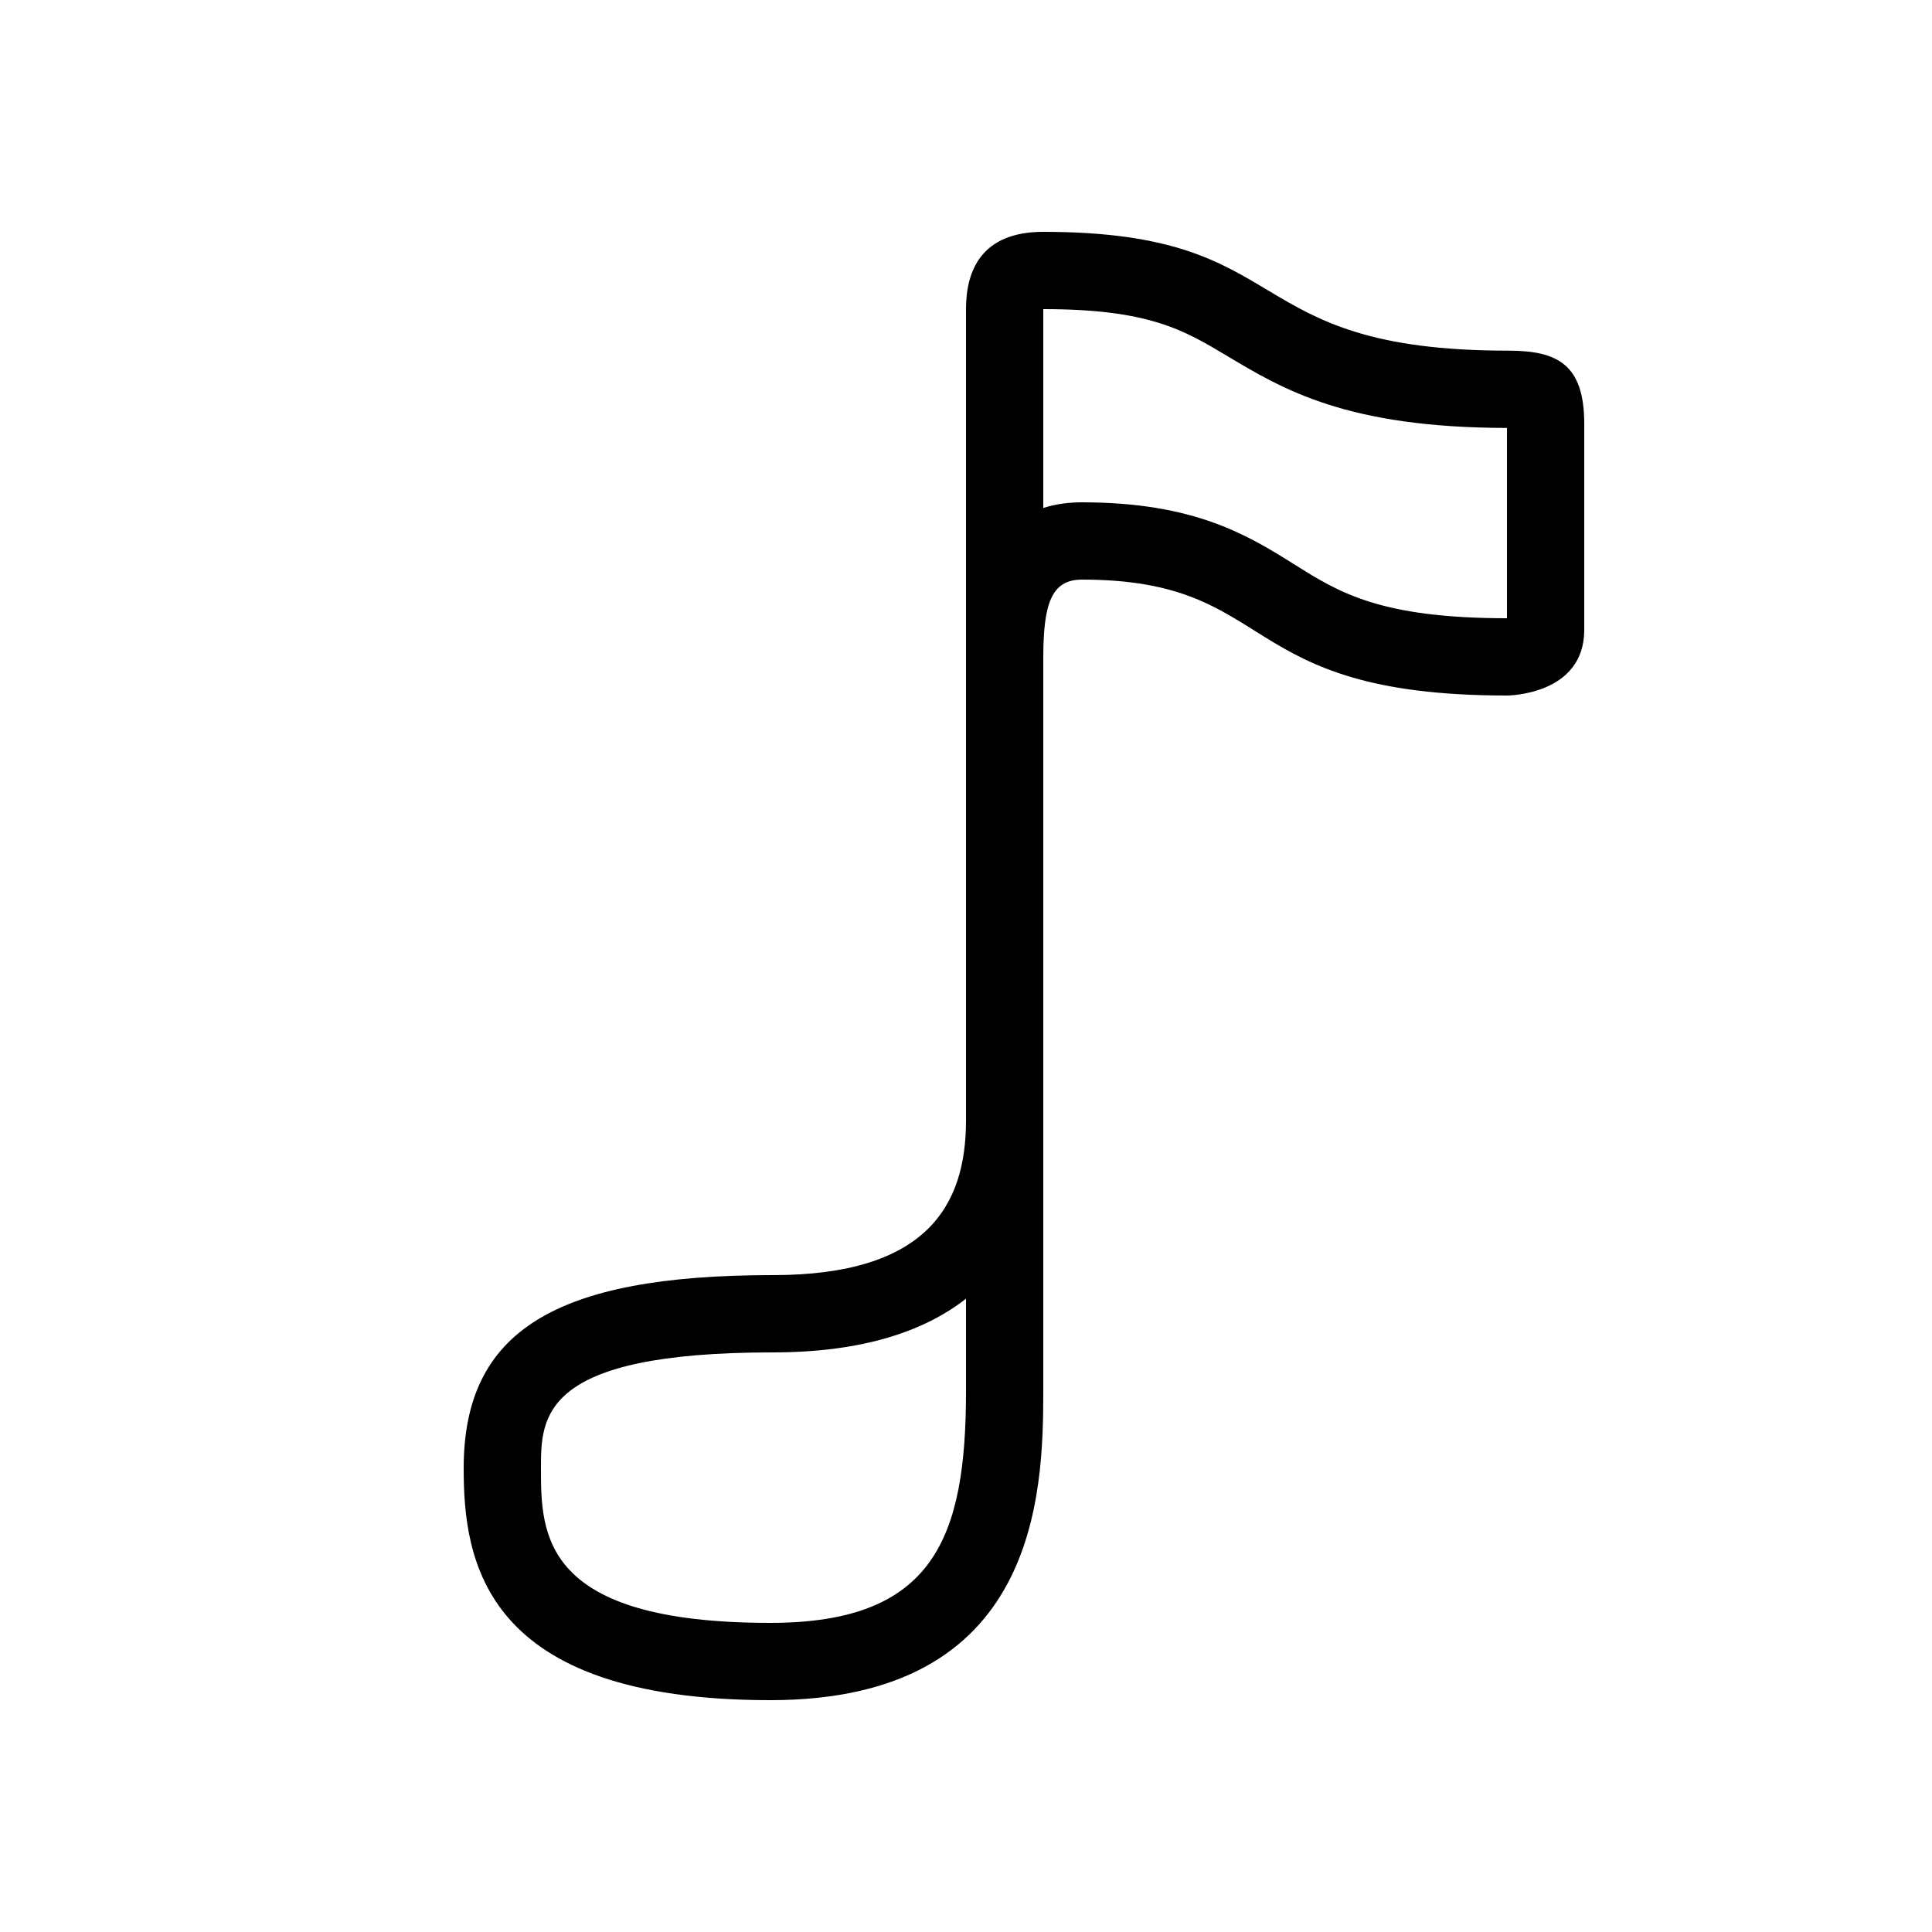 <svg xmlns="http://www.w3.org/2000/svg" viewBox="0 0 50 50" width="50px" height="50px"><path d="M27,8c2.732,0,3.63,0.537,4.767,1.217c1.451,0.868,3.096,1.852,7.233,1.858V16c-3.281,0-4.348-0.669-5.478-1.378 C32.309,13.862,30.934,13,28,13c-0.327,0-0.669,0.04-1,0.146V8 M25,33.61V36c0,3.8-0.829,6-5.064,6C14,42,14,39.688,14,38 c0-1.337,0-3,6-3C22.364,35,23.947,34.434,25,33.61 M27,6c-1.6,0-2,1-2,2v21c0,2.214-1.033,4-5,4c-5.661,0-8,1.464-8,5 c0,2.383,0.489,6,7.936,6C26.855,44,27,38.682,27,36c0-1.027,0-3.903,0-7V17c0.005-1.355,0.2-2,1-2c5.138,0,3.871,3,11,3 c0,0,2,0,2-1.699c0-2.555,0-4.363,0-5.333c0-1.533-0.688-1.893-1.962-1.893C31.925,9.076,33.674,6,27,6L27,6z"></path></svg>